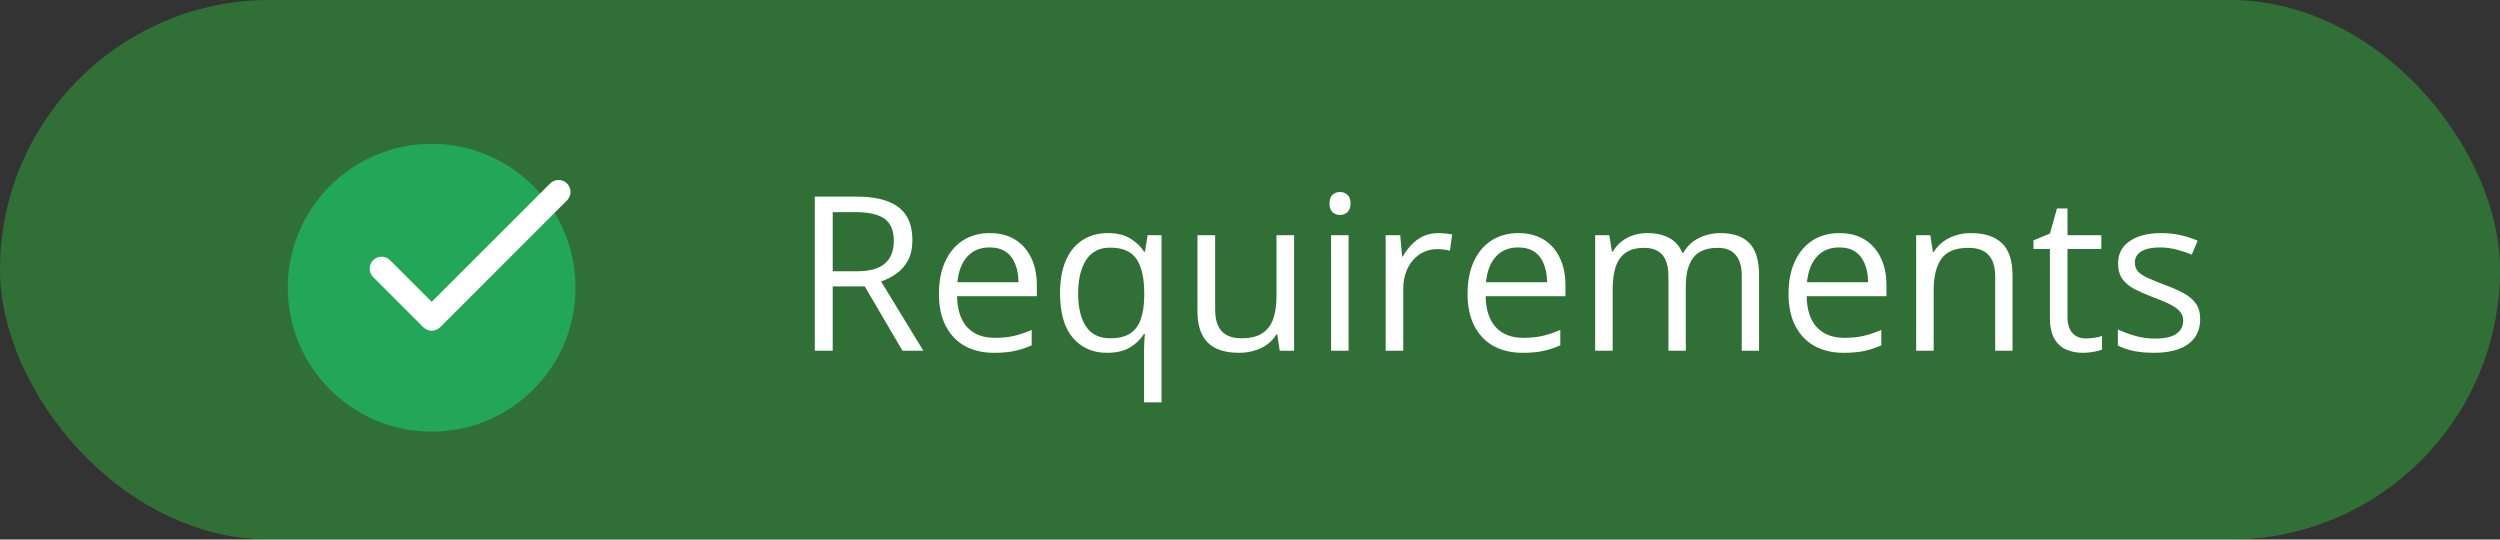 <svg xmlns="http://www.w3.org/2000/svg" width="139" height="30" viewBox="0 0 139 30" fill="none"><rect x="0" y="0" width="139" height="30" fill="#333333" stroke="none"/><rect width="139" height="29.998" rx="14.999" fill="#2BFF40" fill-opacity="0.3"></rect><ellipse cx="24" cy="15.998" rx="8" ry="8" fill="#22A658"></ellipse><path d="M24.001 16.78L21.688 14.467C21.563 14.342 21.394 14.273 21.218 14.273C21.041 14.273 20.872 14.342 20.748 14.467C20.623 14.592 20.553 14.761 20.553 14.937C20.553 15.024 20.57 15.111 20.604 15.191C20.637 15.272 20.686 15.345 20.748 15.407L23.534 18.194C23.794 18.454 24.214 18.454 24.474 18.194L31.527 11.14C31.652 11.016 31.722 10.847 31.722 10.671C31.722 10.494 31.652 10.325 31.527 10.2C31.403 10.076 31.234 10.006 31.058 10.006C30.881 10.006 30.712 10.076 30.588 10.2L24.001 16.78Z" fill="white"></path><path d="M47.617 10.932C48.32 10.932 48.9 11.02 49.357 11.196C49.818 11.368 50.162 11.632 50.389 11.987C50.615 12.343 50.728 12.796 50.728 13.347C50.728 13.8 50.647 14.179 50.482 14.483C50.318 14.784 50.103 15.028 49.838 15.216C49.572 15.403 49.289 15.548 48.988 15.649L51.338 19.499H50.178L48.08 15.925H46.299V19.499H45.303V10.932H47.617ZM47.559 11.794H46.299V15.081H47.658C48.357 15.081 48.871 14.938 49.199 14.653C49.531 14.368 49.697 13.948 49.697 13.393C49.697 12.811 49.522 12.399 49.17 12.157C48.822 11.915 48.285 11.794 47.559 11.794ZM55.035 12.96C55.582 12.96 56.051 13.081 56.441 13.323C56.832 13.565 57.131 13.905 57.338 14.343C57.545 14.776 57.648 15.284 57.648 15.866V16.47H53.213C53.225 17.224 53.412 17.798 53.775 18.192C54.139 18.587 54.65 18.784 55.31 18.784C55.717 18.784 56.076 18.747 56.389 18.673C56.701 18.599 57.025 18.489 57.361 18.345V19.2C57.037 19.345 56.715 19.45 56.395 19.517C56.078 19.583 55.703 19.616 55.27 19.616C54.652 19.616 54.113 19.491 53.652 19.241C53.195 18.987 52.84 18.616 52.586 18.128C52.332 17.64 52.205 17.042 52.205 16.335C52.205 15.643 52.32 15.046 52.551 14.542C52.785 14.034 53.113 13.643 53.535 13.37C53.961 13.097 54.461 12.96 55.035 12.96ZM55.023 13.757C54.504 13.757 54.09 13.927 53.781 14.267C53.473 14.606 53.289 15.081 53.23 15.69H56.629C56.625 15.307 56.565 14.972 56.447 14.682C56.334 14.389 56.16 14.163 55.926 14.003C55.691 13.839 55.391 13.757 55.023 13.757ZM63.607 22.37V19.616C63.607 19.464 63.611 19.288 63.619 19.089C63.627 18.89 63.641 18.718 63.66 18.573H63.596C63.416 18.87 63.16 19.118 62.828 19.317C62.496 19.517 62.068 19.616 61.545 19.616C60.76 19.616 60.129 19.339 59.652 18.784C59.176 18.229 58.938 17.401 58.938 16.3C58.938 15.577 59.047 14.968 59.266 14.472C59.484 13.976 59.793 13.601 60.191 13.347C60.594 13.089 61.062 12.96 61.598 12.96C62.109 12.96 62.527 13.061 62.852 13.264C63.176 13.464 63.43 13.708 63.613 13.997H63.66L63.807 13.077H64.58V22.37H63.607ZM61.727 18.808C62.18 18.808 62.543 18.724 62.816 18.555C63.09 18.384 63.289 18.126 63.414 17.782C63.543 17.438 63.611 17.011 63.619 16.499V16.294C63.619 15.466 63.478 14.839 63.197 14.413C62.916 13.983 62.426 13.768 61.727 13.768C61.125 13.768 60.678 13.999 60.385 14.46C60.092 14.917 59.945 15.538 59.945 16.323C59.945 17.108 60.092 17.72 60.385 18.157C60.678 18.591 61.125 18.808 61.727 18.808ZM71.951 13.077V19.499H71.154L71.014 18.597H70.961C70.828 18.819 70.656 19.007 70.445 19.159C70.234 19.311 69.996 19.425 69.731 19.499C69.469 19.577 69.189 19.616 68.893 19.616C68.385 19.616 67.959 19.534 67.615 19.37C67.272 19.206 67.012 18.952 66.836 18.608C66.664 18.265 66.578 17.823 66.578 17.284V13.077H67.562V17.214C67.562 17.749 67.684 18.149 67.926 18.415C68.168 18.677 68.537 18.808 69.033 18.808C69.51 18.808 69.889 18.718 70.17 18.538C70.455 18.358 70.66 18.095 70.785 17.747C70.91 17.395 70.973 16.966 70.973 16.458V13.077H71.951ZM74.981 13.077V19.499H74.008V13.077H74.981ZM74.506 10.675C74.666 10.675 74.803 10.727 74.916 10.833C75.033 10.934 75.092 11.095 75.092 11.313C75.092 11.528 75.033 11.688 74.916 11.794C74.803 11.899 74.666 11.952 74.506 11.952C74.338 11.952 74.197 11.899 74.084 11.794C73.975 11.688 73.92 11.528 73.92 11.313C73.92 11.095 73.975 10.934 74.084 10.833C74.197 10.727 74.338 10.675 74.506 10.675ZM79.961 12.96C80.09 12.96 80.225 12.968 80.365 12.983C80.506 12.995 80.631 13.013 80.74 13.036L80.617 13.938C80.512 13.911 80.394 13.889 80.266 13.874C80.137 13.858 80.016 13.851 79.902 13.851C79.644 13.851 79.4 13.903 79.17 14.009C78.943 14.11 78.744 14.259 78.572 14.454C78.4 14.645 78.266 14.878 78.168 15.151C78.07 15.421 78.022 15.722 78.022 16.054V19.499H77.043V13.077H77.852L77.957 14.261H77.998C78.131 14.022 78.291 13.806 78.478 13.61C78.666 13.411 78.883 13.253 79.129 13.136C79.379 13.018 79.656 12.96 79.961 12.96ZM84.426 12.96C84.973 12.96 85.441 13.081 85.832 13.323C86.223 13.565 86.522 13.905 86.728 14.343C86.936 14.776 87.039 15.284 87.039 15.866V16.47H82.603C82.615 17.224 82.803 17.798 83.166 18.192C83.529 18.587 84.041 18.784 84.701 18.784C85.107 18.784 85.467 18.747 85.779 18.673C86.092 18.599 86.416 18.489 86.752 18.345V19.2C86.428 19.345 86.106 19.45 85.785 19.517C85.469 19.583 85.094 19.616 84.66 19.616C84.043 19.616 83.504 19.491 83.043 19.241C82.586 18.987 82.231 18.616 81.977 18.128C81.723 17.64 81.596 17.042 81.596 16.335C81.596 15.643 81.711 15.046 81.941 14.542C82.176 14.034 82.504 13.643 82.926 13.37C83.352 13.097 83.852 12.96 84.426 12.96ZM84.414 13.757C83.894 13.757 83.481 13.927 83.172 14.267C82.863 14.606 82.68 15.081 82.621 15.69H86.019C86.016 15.307 85.955 14.972 85.838 14.682C85.725 14.389 85.551 14.163 85.316 14.003C85.082 13.839 84.781 13.757 84.414 13.757ZM95.664 12.96C96.371 12.96 96.904 13.145 97.264 13.517C97.623 13.884 97.803 14.476 97.803 15.292V19.499H96.842V15.339C96.842 14.819 96.728 14.431 96.502 14.173C96.279 13.911 95.947 13.78 95.506 13.78C94.885 13.78 94.434 13.96 94.152 14.319C93.871 14.679 93.731 15.208 93.731 15.907V19.499H92.764V15.339C92.764 14.991 92.713 14.702 92.611 14.472C92.514 14.241 92.365 14.069 92.166 13.956C91.971 13.839 91.723 13.78 91.422 13.78C90.996 13.78 90.654 13.868 90.397 14.044C90.139 14.22 89.951 14.481 89.834 14.829C89.721 15.173 89.664 15.597 89.664 16.101V19.499H88.691V13.077H89.477L89.623 13.985H89.676C89.805 13.763 89.967 13.575 90.162 13.423C90.357 13.27 90.576 13.155 90.818 13.077C91.061 12.999 91.318 12.96 91.592 12.96C92.08 12.96 92.488 13.052 92.816 13.235C93.148 13.415 93.389 13.69 93.537 14.061H93.59C93.801 13.69 94.09 13.415 94.457 13.235C94.824 13.052 95.227 12.96 95.664 12.96ZM102.273 12.96C102.82 12.96 103.289 13.081 103.68 13.323C104.07 13.565 104.369 13.905 104.576 14.343C104.783 14.776 104.887 15.284 104.887 15.866V16.47H100.451C100.463 17.224 100.65 17.798 101.014 18.192C101.377 18.587 101.889 18.784 102.549 18.784C102.955 18.784 103.314 18.747 103.627 18.673C103.939 18.599 104.264 18.489 104.6 18.345V19.2C104.275 19.345 103.953 19.45 103.633 19.517C103.316 19.583 102.941 19.616 102.508 19.616C101.891 19.616 101.352 19.491 100.891 19.241C100.434 18.987 100.078 18.616 99.824 18.128C99.57 17.64 99.443 17.042 99.443 16.335C99.443 15.643 99.559 15.046 99.789 14.542C100.023 14.034 100.352 13.643 100.773 13.37C101.199 13.097 101.699 12.96 102.273 12.96ZM102.262 13.757C101.742 13.757 101.328 13.927 101.02 14.267C100.711 14.606 100.527 15.081 100.469 15.69H103.867C103.863 15.307 103.803 14.972 103.686 14.682C103.572 14.389 103.398 14.163 103.164 14.003C102.93 13.839 102.629 13.757 102.262 13.757ZM109.58 12.96C110.342 12.96 110.918 13.147 111.309 13.522C111.699 13.893 111.895 14.491 111.895 15.315V19.499H110.934V15.38C110.934 14.845 110.811 14.444 110.564 14.179C110.322 13.913 109.949 13.78 109.445 13.78C108.734 13.78 108.234 13.981 107.945 14.384C107.656 14.786 107.512 15.37 107.512 16.136V19.499H106.539V13.077H107.324L107.471 14.003H107.523C107.66 13.776 107.834 13.587 108.045 13.434C108.256 13.278 108.492 13.161 108.754 13.083C109.016 13.001 109.291 12.96 109.58 12.96ZM115.973 18.819C116.133 18.819 116.297 18.805 116.465 18.778C116.633 18.751 116.77 18.718 116.875 18.679V19.434C116.762 19.485 116.604 19.528 116.4 19.563C116.201 19.599 116.006 19.616 115.814 19.616C115.475 19.616 115.166 19.558 114.889 19.44C114.611 19.319 114.389 19.116 114.221 18.831C114.057 18.546 113.975 18.151 113.975 17.647V13.839H113.061V13.364L113.98 12.983L114.367 11.589H114.953V13.077H116.834V13.839H114.953V17.618C114.953 18.02 115.045 18.321 115.229 18.52C115.416 18.72 115.664 18.819 115.973 18.819ZM122.33 17.741C122.33 18.151 122.227 18.497 122.02 18.778C121.816 19.055 121.523 19.265 121.141 19.405C120.762 19.546 120.309 19.616 119.781 19.616C119.332 19.616 118.943 19.581 118.615 19.511C118.287 19.44 118 19.341 117.754 19.212V18.315C118.016 18.444 118.328 18.561 118.691 18.667C119.055 18.772 119.426 18.825 119.805 18.825C120.359 18.825 120.762 18.735 121.012 18.555C121.262 18.376 121.387 18.132 121.387 17.823C121.387 17.647 121.336 17.493 121.234 17.36C121.137 17.224 120.971 17.093 120.736 16.968C120.502 16.839 120.178 16.698 119.764 16.546C119.354 16.39 118.998 16.235 118.697 16.083C118.4 15.927 118.17 15.737 118.006 15.514C117.846 15.292 117.766 15.003 117.766 14.647C117.766 14.104 117.984 13.688 118.422 13.399C118.863 13.106 119.441 12.96 120.156 12.96C120.543 12.96 120.904 12.999 121.24 13.077C121.58 13.151 121.896 13.253 122.189 13.382L121.861 14.161C121.596 14.048 121.312 13.952 121.012 13.874C120.711 13.796 120.404 13.757 120.092 13.757C119.643 13.757 119.297 13.831 119.055 13.979C118.816 14.128 118.697 14.331 118.697 14.589C118.697 14.788 118.752 14.952 118.861 15.081C118.975 15.21 119.154 15.331 119.4 15.444C119.646 15.557 119.971 15.69 120.373 15.843C120.775 15.991 121.123 16.145 121.416 16.305C121.709 16.462 121.934 16.653 122.09 16.88C122.25 17.102 122.33 17.39 122.33 17.741Z" fill="white"></path></svg>
